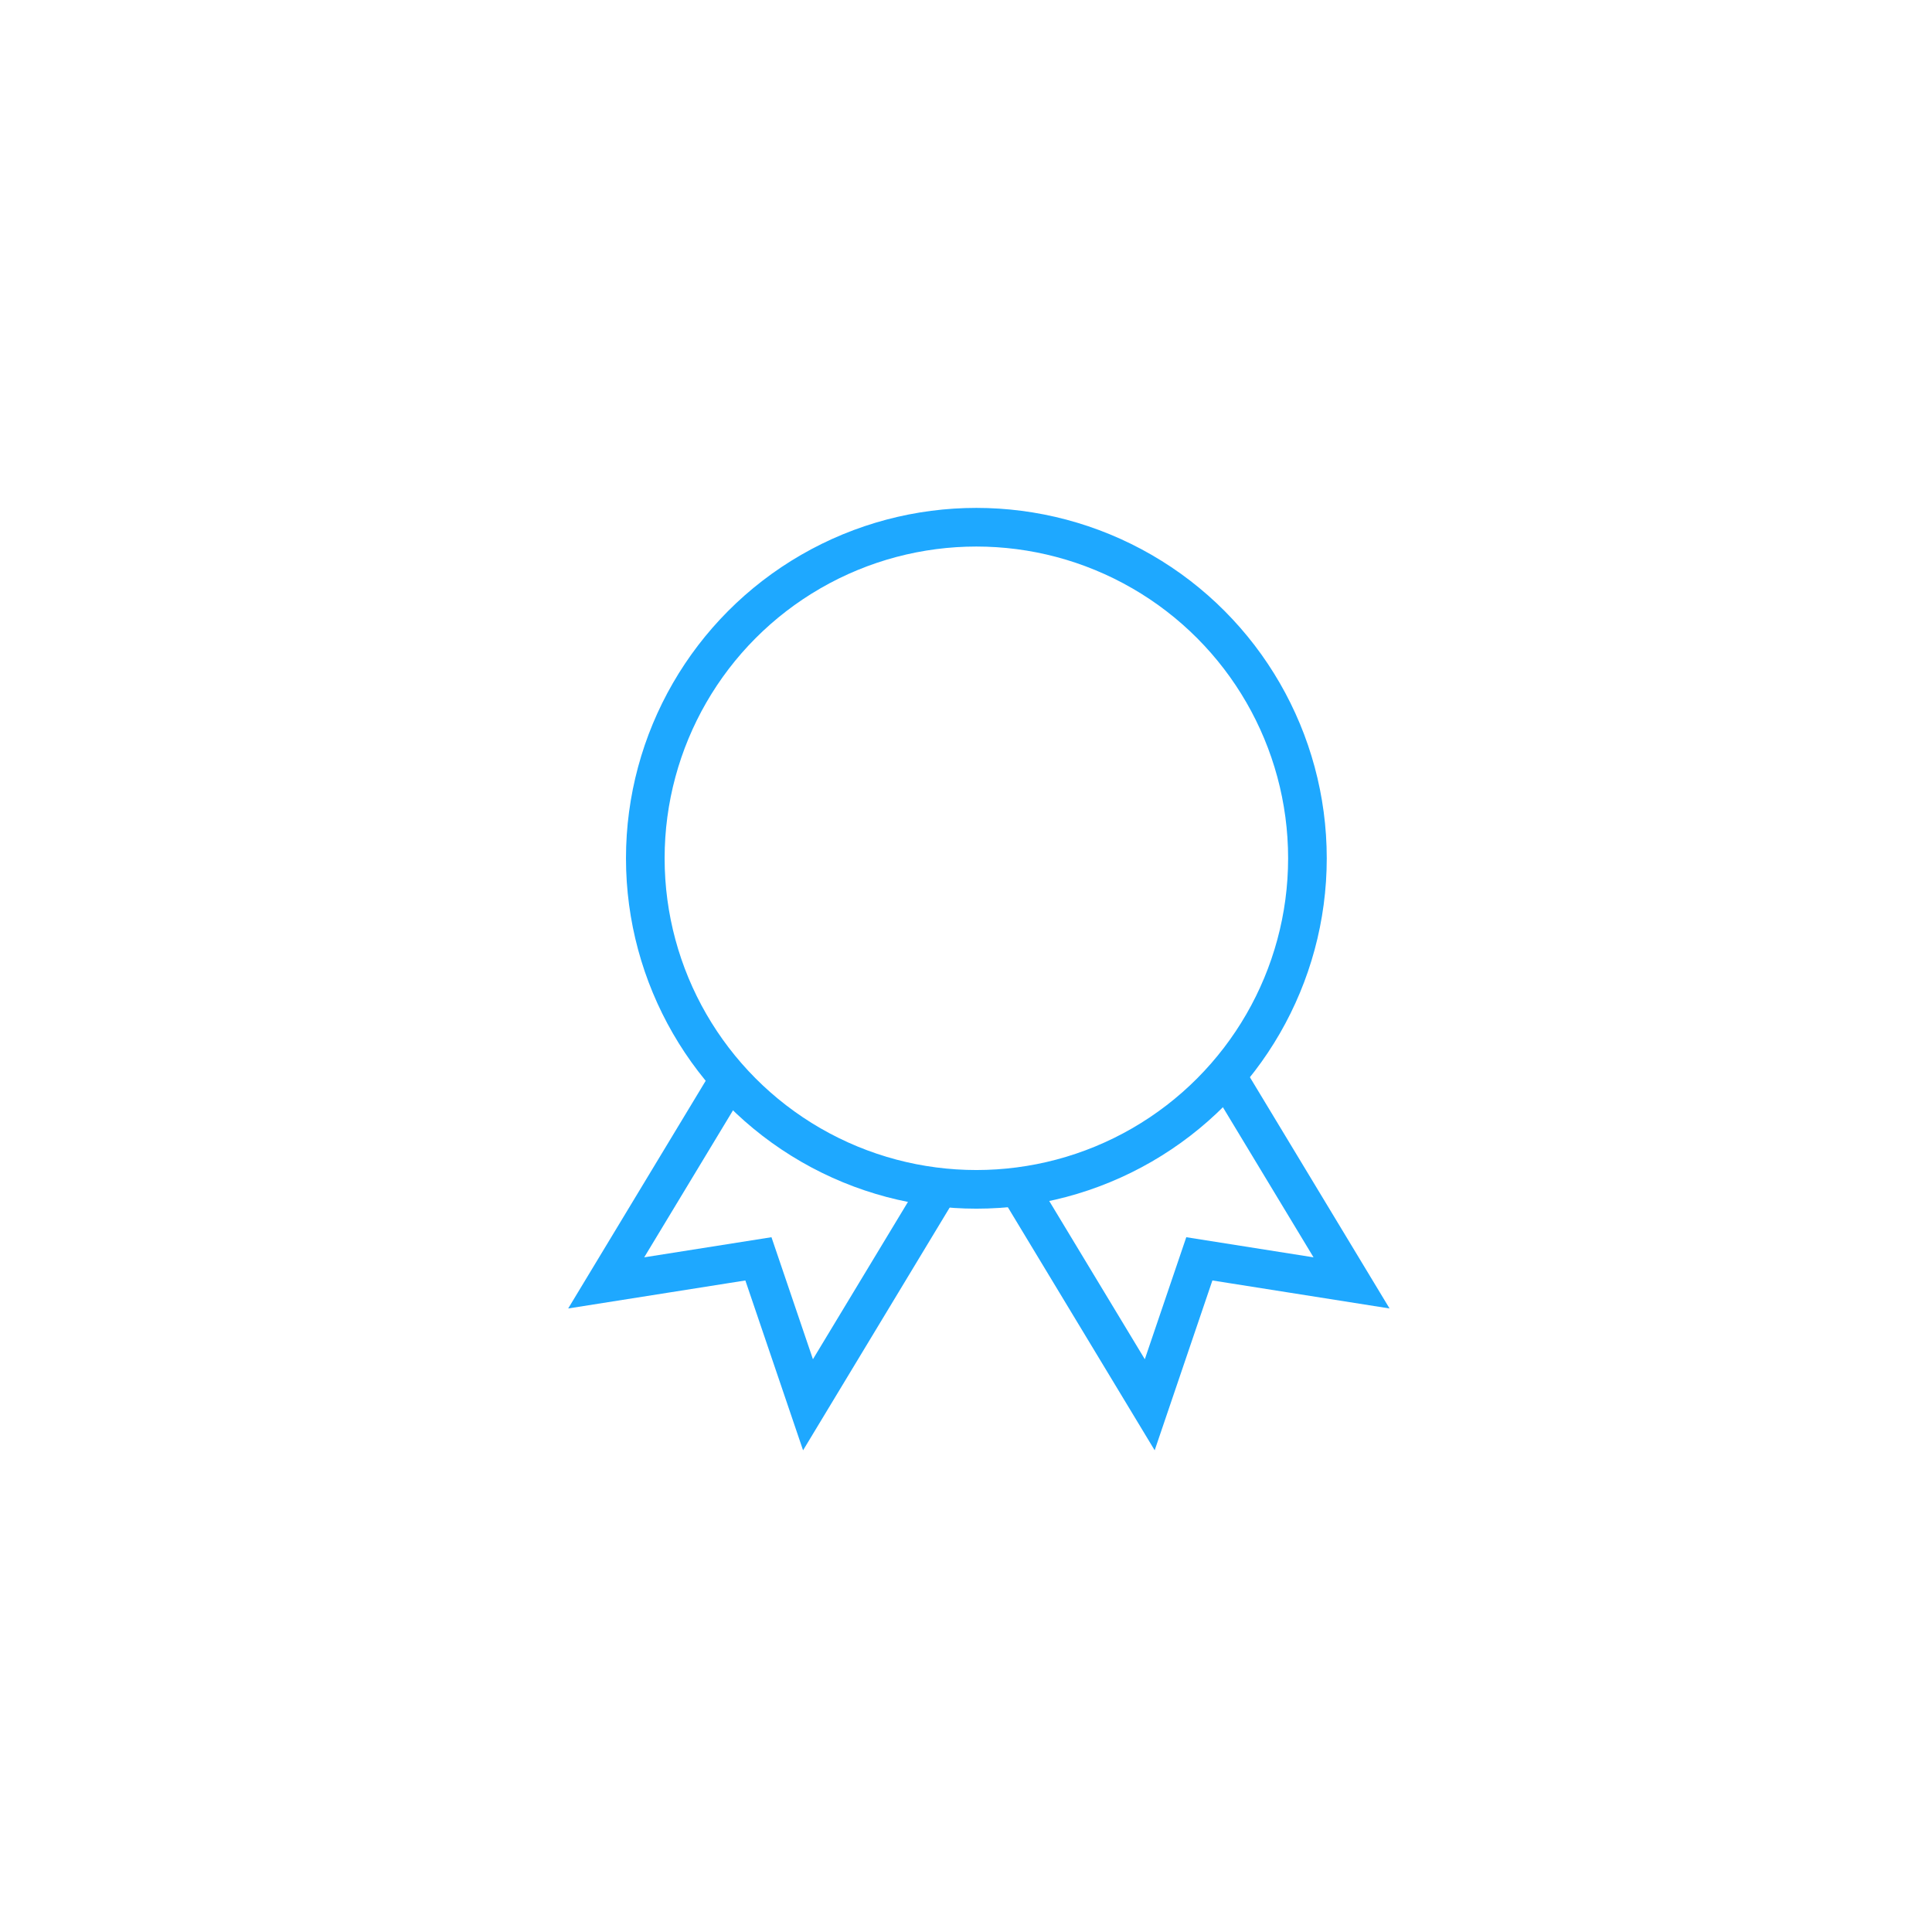 <?xml version="1.0" encoding="utf-8"?>
<!-- Generator: Adobe Illustrator 16.0.0, SVG Export Plug-In . SVG Version: 6.00 Build 0)  -->
<!DOCTYPE svg PUBLIC "-//W3C//DTD SVG 1.1//EN" "http://www.w3.org/Graphics/SVG/1.1/DTD/svg11.dtd">
<svg version="1.1" id="Layer_1" xmlns="http://www.w3.org/2000/svg" xmlns:xlink="http://www.w3.org/1999/xlink" x="0px" y="0px"
	 width="150px" height="150px" viewBox="0 0 150 150" enable-background="new 0 0 150 150" xml:space="preserve">
<g>
	<circle fill="none" stroke="#1EA8FF" stroke-width="3" stroke-miterlimit="10" cx="75.805" cy="66.637" r="25.704"/>
	<g>
		<polyline fill="none" stroke="#1EA8FF" stroke-width="3" stroke-miterlimit="10" points="72.934,92.176 62.733,109.066 
			58.883,97.736 47.065,99.604 56.637,83.756 		"/>
		<polyline fill="none" stroke="#1EA8FF" stroke-width="3" stroke-miterlimit="10" points="79.064,92.176 89.266,109.066 
			93.116,97.736 104.934,99.604 95.363,83.756 		"/>
	</g>
</g>
</svg>

